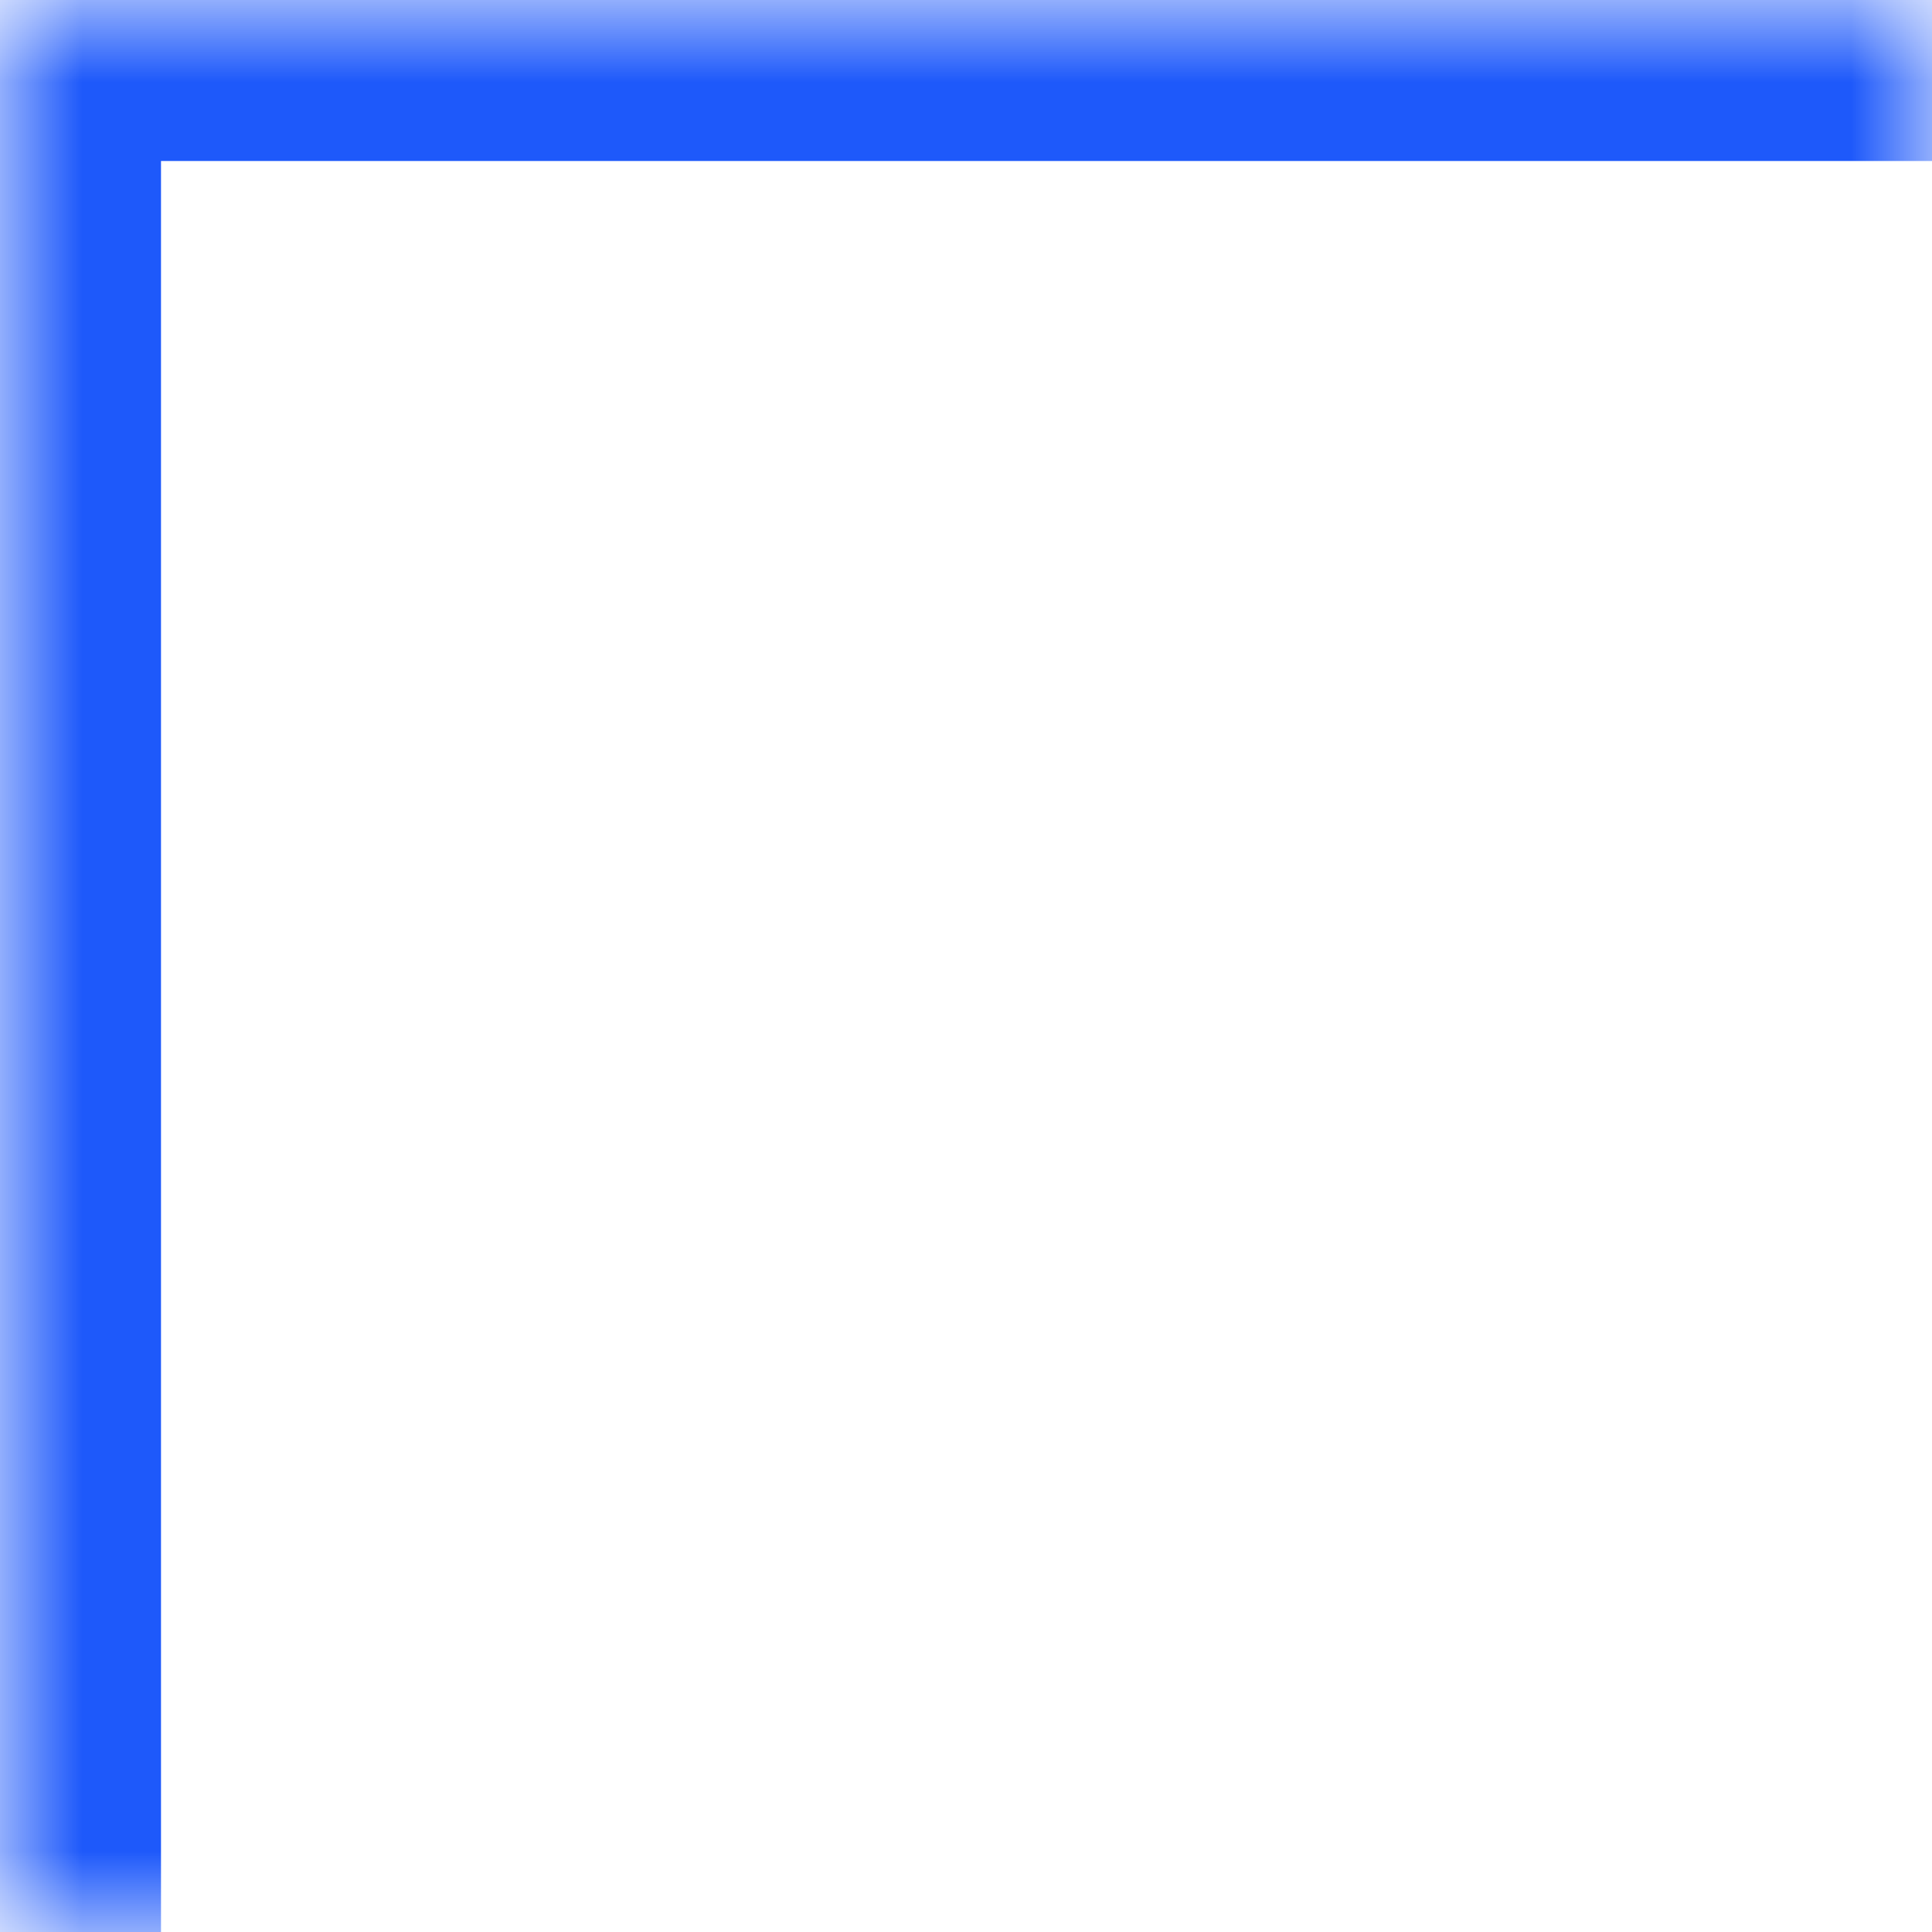 <?xml version="1.0" encoding="UTF-8"?> <svg xmlns="http://www.w3.org/2000/svg" width="12" height="12" viewBox="0 0 12 12" fill="none"><mask id="path-1-inside-1_214_223" fill="white"><path d="M0 0H12V12H0V0Z"></path></mask><path d="M0 0V-1H-1V0H0ZM0 0V1H12V0V-1H0V0ZM0 12H1V0H0H-1V12H0Z" fill="#1E59FA" mask="url(#path-1-inside-1_214_223)"></path></svg> 